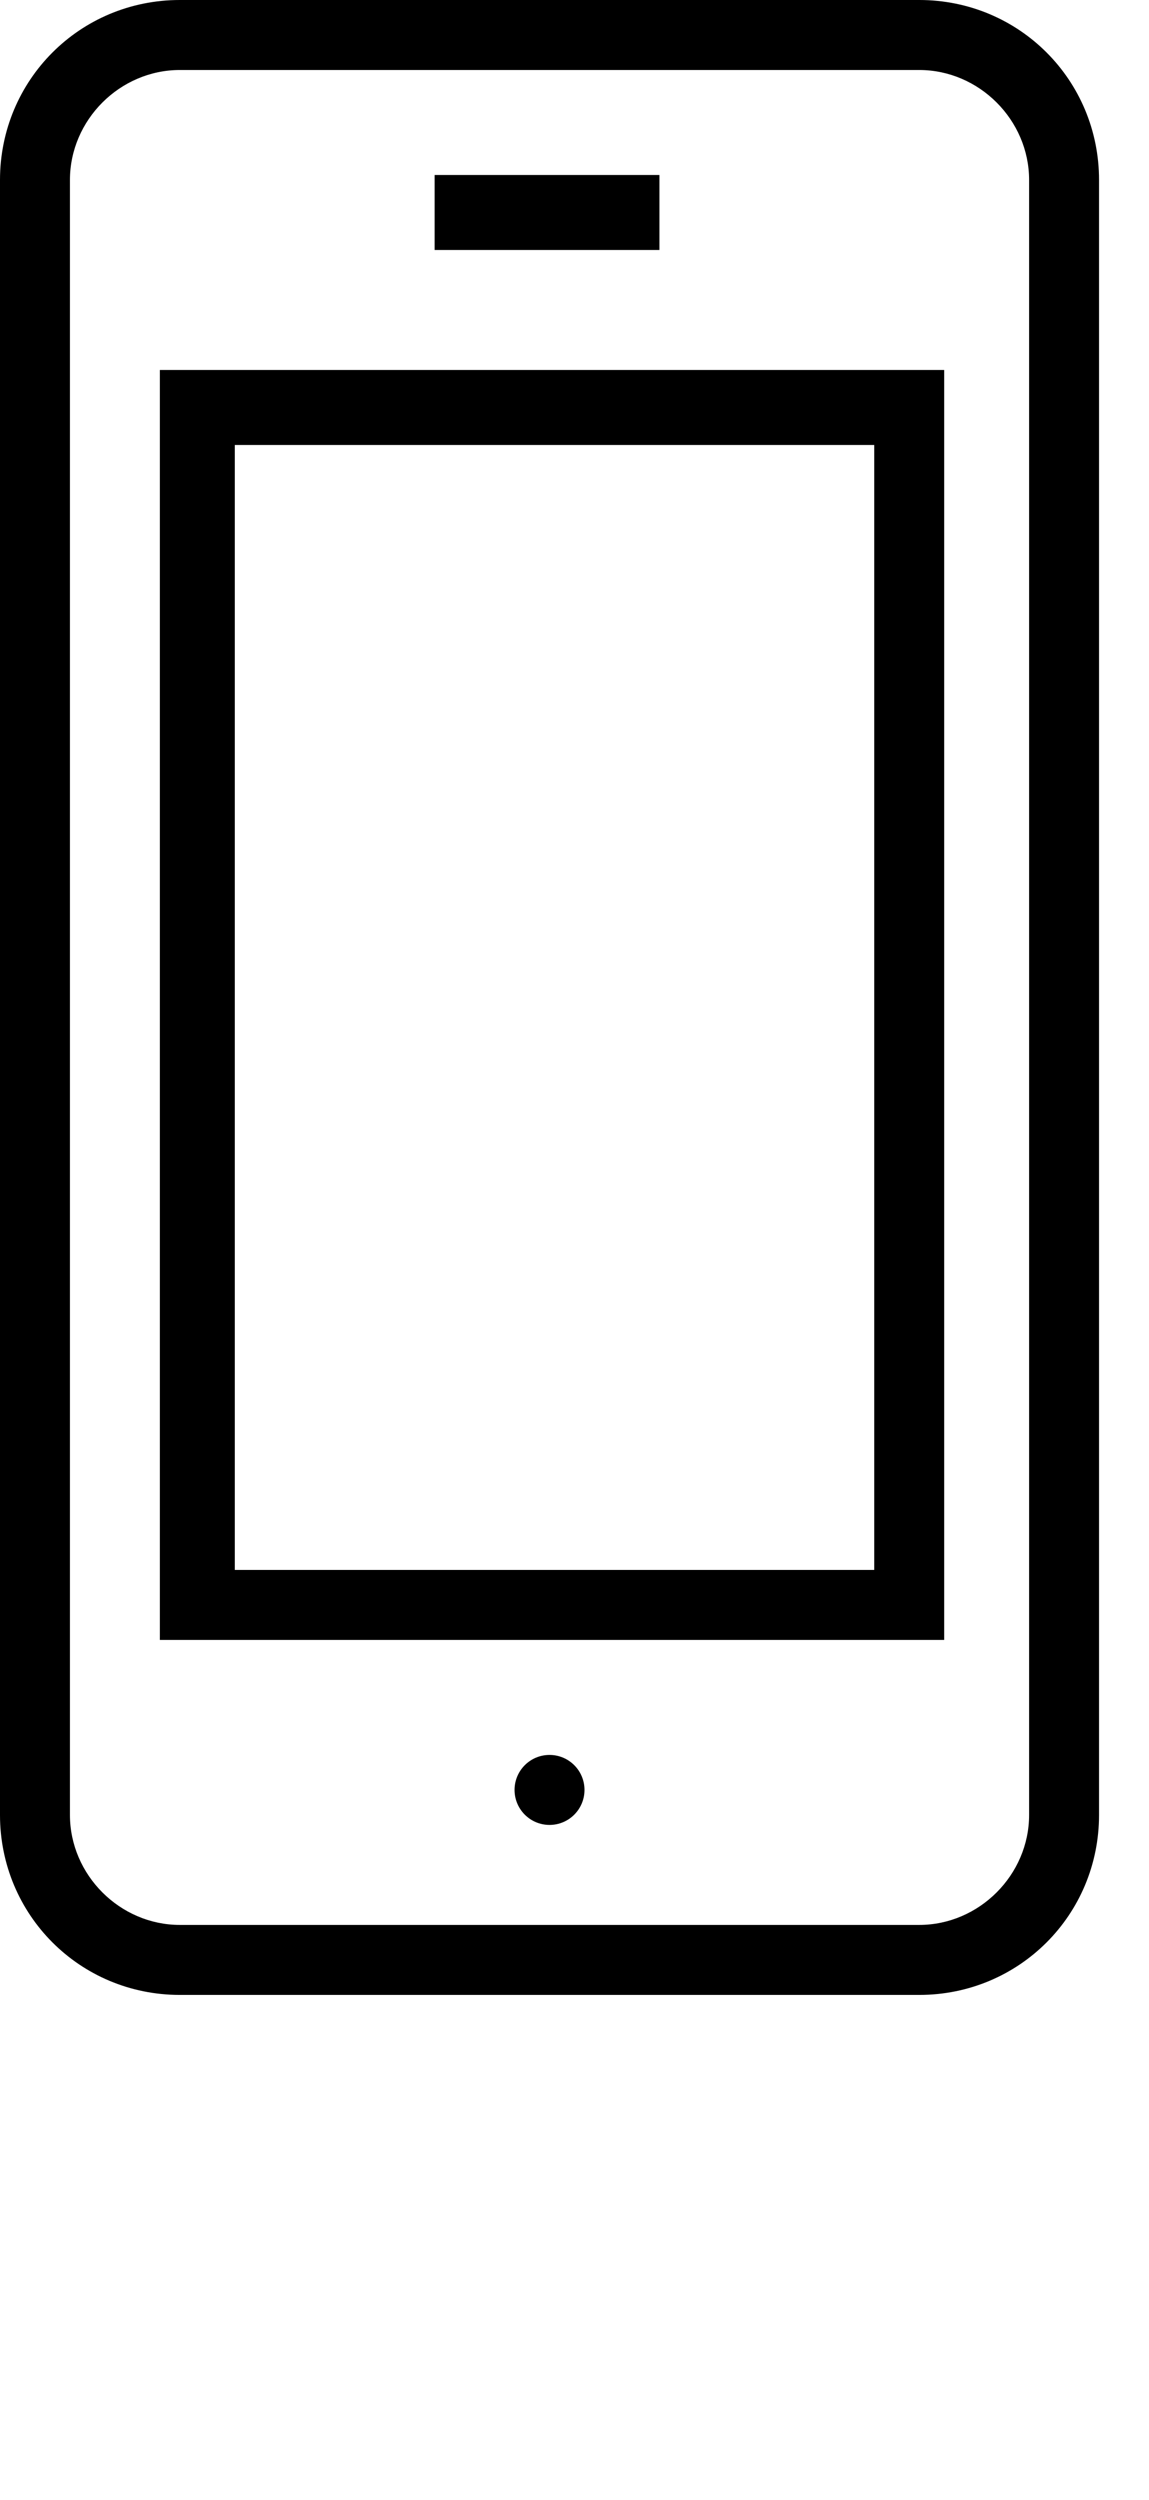 <?xml version="1.0" encoding="utf-8"?>
<!-- Generator: Adobe Illustrator 27.6.1, SVG Export Plug-In . SVG Version: 6.00 Build 0)  -->
<svg version="1.1" id="Layer_1" xmlns="http://www.w3.org/2000/svg" xmlns:xlink="http://www.w3.org/1999/xlink" x="0px" y="0px"
	 viewBox="0 0 23 50" style="enable-background:new 0 0 23 50;" xml:space="preserve">
<style type="text/css">
	.st0{fill-rule:evenodd;clip-rule:evenodd;}
</style>
<path class="st0" d="M3.6,0h14.8c2,0,3.6,1.6,3.6,3.6v32.7c0,2-1.6,3.6-3.6,3.6H3.6c-2,0-3.6-1.6-3.6-3.6V3.6C0,1.6,1.6,0,3.6,0z
	 M18.4,38.5c1.2,0,2.2-1,2.2-2.2V3.6c0-1.2-1-2.2-2.2-2.2H3.6c-1.2,0-2.2,1-2.2,2.2v32.7c0,1.2,1,2.2,2.2,2.2H18.4z"/>
<path class="st0" d="M18.9,32.8H3.2V7.4h15.7V32.8z M17.4,8.9H4.7v22.5h12.8V8.9z"/>
<circle cx="11" cy="35.8" r="0.7"/>
<rect x="8.7" y="3.5" width="4.5" height="1.5"/>
</svg>
